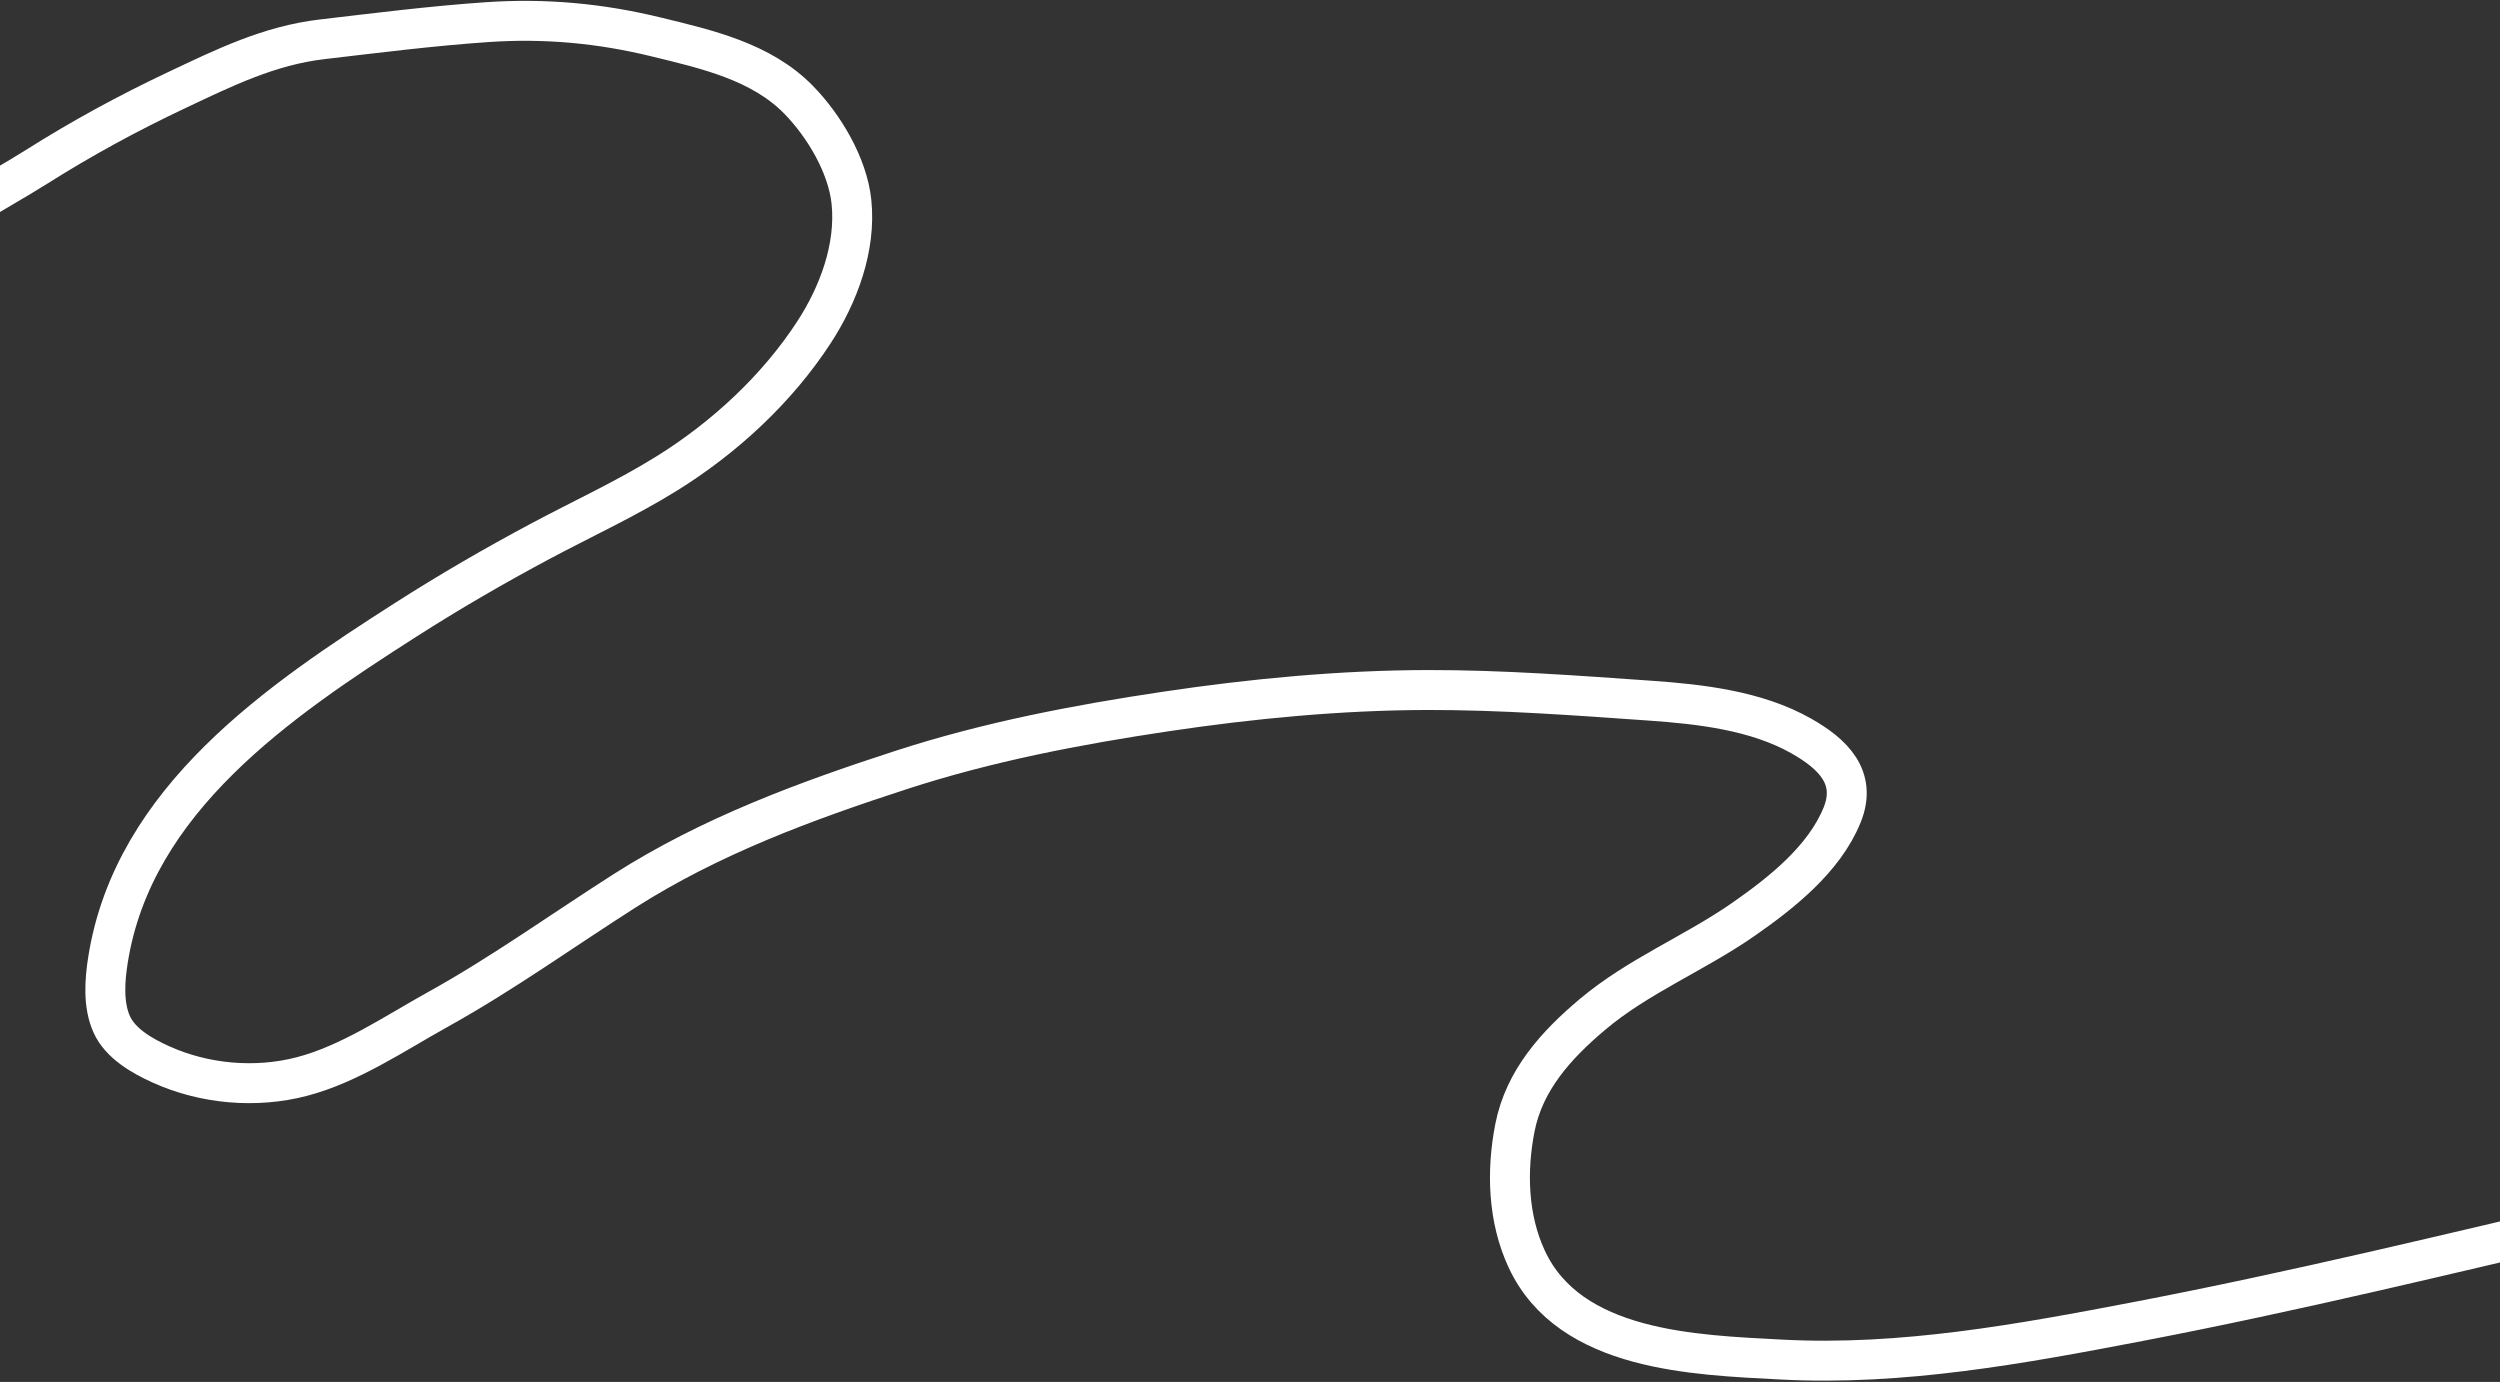 <?xml version="1.0" encoding="UTF-8"?> <svg xmlns="http://www.w3.org/2000/svg" width="1440" height="796" viewBox="0 0 1440 796" fill="none"><rect x="0" y="0" width="1440" height="796" fill="#333333" stroke="none"/><path d="M-108.476 234.114C-108.874 230.532 -115.236 229.197 -113.785 224.846C-112.406 220.708 -108.262 216.49 -105.773 212.973C-96.409 199.737 -85.562 187.39 -74.882 175.227C-56.896 154.745 -38.663 132.934 -15.464 118.127C-3.546 110.519 8.918 103.774 20.881 96.213C47.044 79.678 73.706 65.167 101.682 51.952C129.032 39.031 155.01 26.225 185.474 22.653C217.04 18.952 248.757 14.939 280.465 12.758C313.867 10.461 345.743 13.402 378.256 21.35C407.124 28.407 438.426 35.444 459.973 57.454C474.582 72.377 488.234 95.179 490.43 116.244C493.163 142.465 483.012 169.609 468.95 191.252C447.616 224.09 417.184 252.138 384.048 272.728C360.778 287.187 335.609 298.749 311.453 311.632C285.008 325.736 259.09 340.761 233.839 356.907C161.166 403.374 76.817 460.379 62.199 552.874C60.335 564.665 59.322 578.622 64.274 589.847C69.231 601.082 81.979 608.246 92.607 613.064C117.617 624.399 147.189 627.043 173.794 620.111C201.496 612.892 227.572 595.115 252.373 581.352C289.6 560.693 324.014 535.896 359.866 513.053C409.27 481.574 463.874 461.415 519.39 443.403C569.047 427.291 619.997 417.507 671.578 409.808C721.185 402.404 772.14 397.548 822.318 397.452C865.074 397.37 907.88 400.603 950.517 403.582C979.514 405.608 1011.72 409.308 1037.5 423.902C1055.52 434.107 1069.91 447.677 1061.05 469.467C1050.74 494.827 1026.11 514.313 1004.19 529.56C975.986 549.181 943.665 562.073 917.213 584.344C896.422 601.849 878.005 622.133 872.613 649.506C867.676 674.574 868.522 701.902 879.419 725.286C904.219 778.503 976.092 780.458 1026.1 783.111C1095.32 786.781 1164.33 774.092 1232.01 761.101C1321.99 743.83 1410.82 722.133 1500 701.249C1548.6 689.866 1597.31 679.077 1646.68 671.516C1682.25 666.069 1717.65 663.994 1753.4 660.704" stroke="white" stroke-width="23" stroke-linecap="round"></path></svg> 